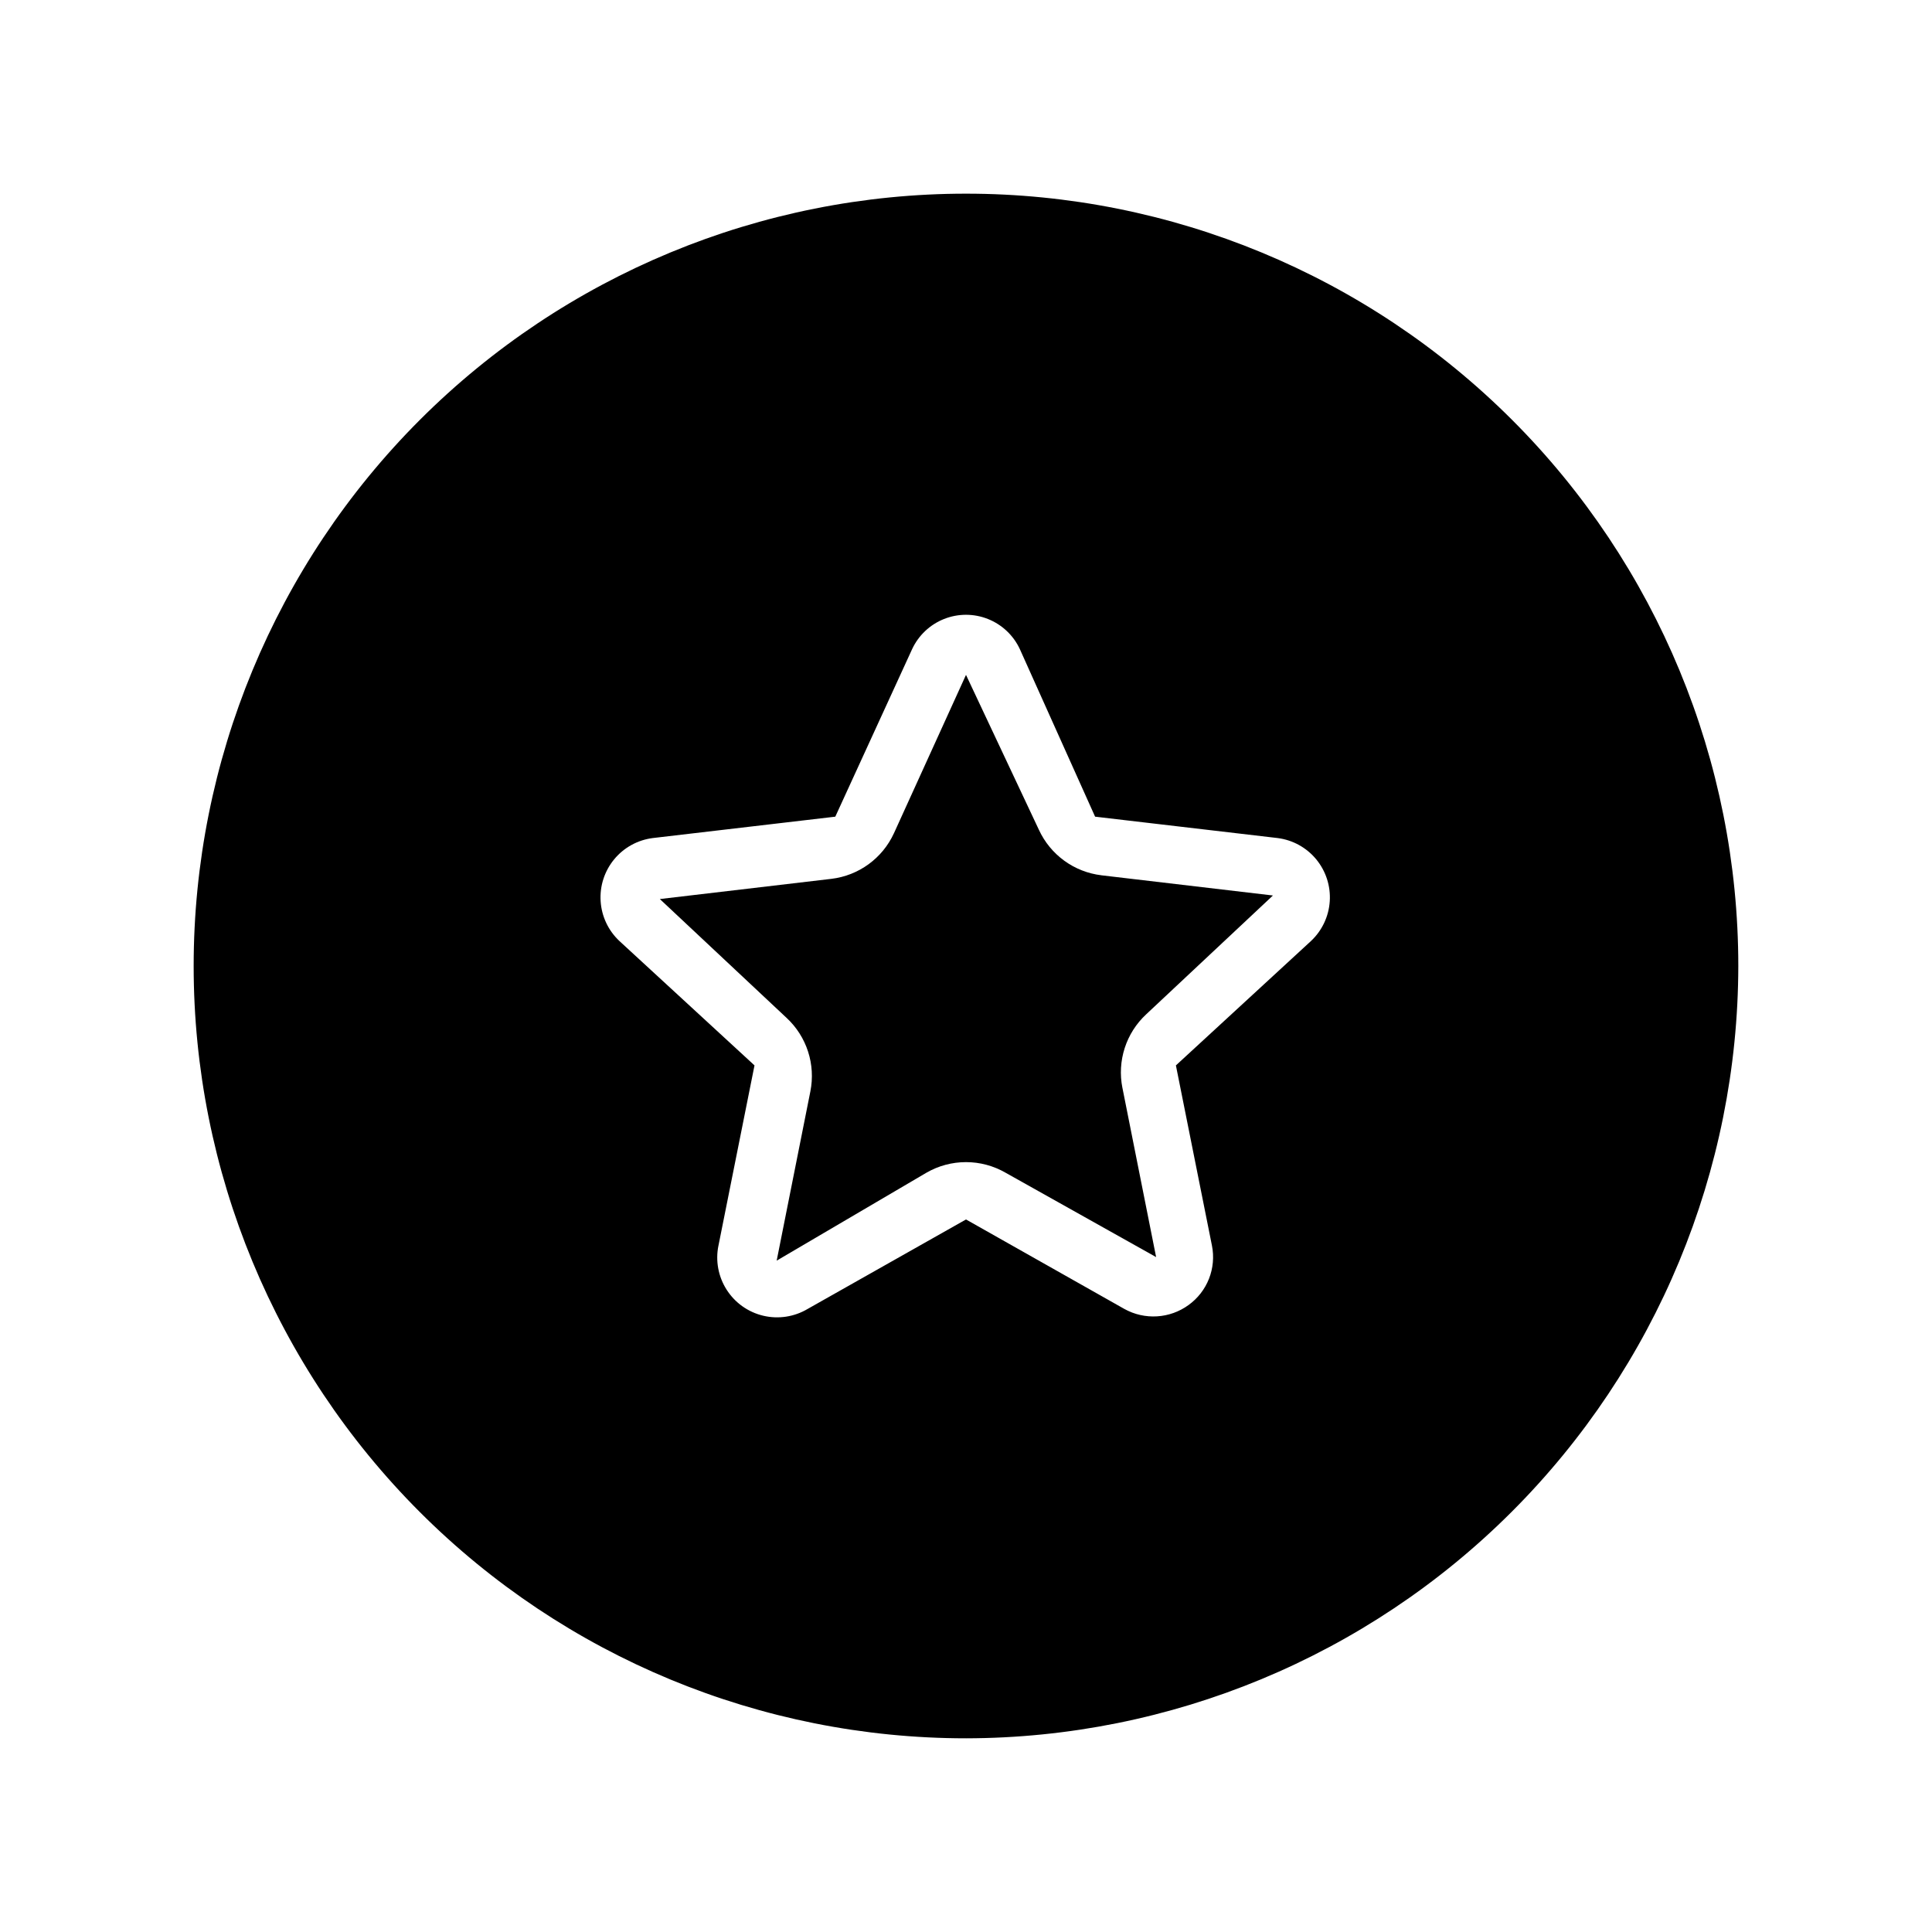 <?xml version="1.0" encoding="UTF-8"?>
<!-- Uploaded to: SVG Repo, www.svgrepo.com, Generator: SVG Repo Mixer Tools -->
<svg fill="#000000" width="800px" height="800px" version="1.1" viewBox="144 144 512 512" xmlns="http://www.w3.org/2000/svg">
 <g>
  <path d="m400 200.57c-52.891 0-103.62 21.012-141.02 58.41s-58.41 88.125-58.41 141.02 21.012 103.61 58.41 141.01c37.398 37.402 88.125 58.41 141.02 58.41s103.61-21.008 141.01-58.41c37.402-37.398 58.41-88.121 58.41-141.01s-21.008-103.62-58.41-141.02c-37.398-37.398-88.121-58.41-141.01-58.41zm95.41 196.59-33.586 31.488 8.918 44.82c1.242 6.231-0.41 12.691-4.488 17.566-4.082 4.875-10.148 7.641-16.504 7.516-3.668 0.059-7.285-0.848-10.496-2.621l-39.254-22.461-39.887 22.039c-4.652 2.586-10.109 3.305-15.273 2.016-5.164-1.285-9.645-4.488-12.539-8.953-2.891-4.465-3.981-9.863-3.047-15.102l8.922-44.816-33.586-31.488v-0.004c-3.918-3.625-6.309-8.602-6.684-13.926-0.379-5.32 1.285-10.586 4.652-14.727 3.367-4.141 8.184-6.844 13.473-7.559l45.344-5.457 19.102-41.984c2.238-4.914 6.281-8.773 11.293-10.781 5.012-2.012 10.605-2.012 15.617 0 5.012 2.008 9.055 5.867 11.293 10.781l19.102 41.984 45.344 5.457h0.004c5.332 0.625 10.223 3.273 13.668 7.394 3.441 4.125 5.172 9.41 4.836 14.77-0.336 5.359-2.715 10.387-6.644 14.047z"/>
  <path d="m400 604.67c-54.285 0-106.34-21.562-144.73-59.949-38.383-38.383-59.949-90.441-59.949-144.72 0-54.285 21.566-106.34 59.949-144.73 38.383-38.383 90.441-59.949 144.73-59.949 54.281 0 106.34 21.566 144.72 59.949 38.387 38.383 59.949 90.441 59.949 144.73-0.086 54.254-21.676 106.27-60.039 144.63-38.367 38.363-90.379 59.953-144.63 60.039zm0-398.85v-0.004c-51.5 0-100.89 20.461-137.3 56.875-36.414 36.414-56.875 85.805-56.875 137.3 0 51.496 20.461 100.89 56.875 137.3 36.414 36.418 85.805 56.875 137.3 56.875 51.496 0 100.89-20.457 137.3-56.875 36.418-36.414 56.875-85.805 56.875-137.3-0.055-51.484-20.531-100.84-56.934-137.24-36.406-36.406-85.762-56.879-137.24-56.938zm-50.172 297.56c-7.883 0.004-15.344-3.535-20.328-9.641-4.988-6.106-6.965-14.125-5.387-21.848l8.398-41.984-31.488-29.074-0.004 0.004c-4.863-4.602-7.785-10.887-8.168-17.57-0.383-6.684 1.805-13.262 6.113-18.387s10.414-8.406 17.066-9.176l41.984-5.039 17.949-38.836h-0.004c2.816-6.102 7.867-10.891 14.105-13.379 6.242-2.488 13.203-2.488 19.441 0 6.242 2.488 11.293 7.277 14.105 13.379l18.371 38.836 41.984 5.039h-0.004c6.691 0.77 12.824 4.082 17.141 9.25 4.312 5.168 6.477 11.793 6.043 18.512-0.438 6.719-3.438 13.012-8.383 17.578l-31.488 29.074 8.398 41.984c0.969 4.938 0.496 10.047-1.363 14.723-1.863 4.672-5.035 8.707-9.133 11.625-4.066 2.922-8.875 4.633-13.875 4.93-4.996 0.297-9.977-0.832-14.359-3.254l-37.367-20.992-37.367 20.992c-3.781 2.125-8.043 3.246-12.383 3.254zm50.172-36.211 41.984 23.723c2.637 1.461 5.641 2.141 8.652 1.953 3.012-0.184 5.91-1.227 8.348-3.004 2.434-1.754 4.312-4.172 5.41-6.961 1.098-2.793 1.371-5.84 0.785-8.781l-9.551-47.758 35.793-32.957h-0.004c2.941-2.754 4.727-6.527 4.984-10.551 0.262-4.019-1.023-7.992-3.586-11.102s-6.215-5.125-10.215-5.637l-48.387-5.668-19.941-44.398c-1.695-3.644-4.723-6.504-8.457-7.988-3.738-1.488-7.898-1.488-11.637 0-3.734 1.484-6.762 4.344-8.457 7.988l-20.359 44.398-48.387 5.668c-4 0.512-7.652 2.527-10.215 5.637s-3.848 7.082-3.586 11.102c0.258 4.023 2.039 7.797 4.984 10.551l35.793 32.957-9.551 47.758h-0.004c-0.82 4.031-0.043 8.223 2.172 11.688 2.211 3.469 5.688 5.941 9.688 6.891 4.004 0.953 8.219 0.312 11.758-1.785z"/>
  <path d="m400 322.85-19.102 41.984h-0.004c-3.051 6.637-9.332 11.207-16.582 12.07l-45.449 5.352 33.586 31.488 0.004 0.004c5.352 4.969 7.734 12.359 6.297 19.52l-8.922 44.816 39.676-23.297c3.191-1.844 6.809-2.812 10.496-2.812 3.684 0 7.305 0.969 10.496 2.812l39.887 22.355-8.922-44.816h-0.004c-1.438-7.16 0.945-14.555 6.297-19.523l33.586-31.488-45.449-5.352 0.004-0.004c-7.25-0.863-13.531-5.434-16.582-12.07z"/>
 </g>
</svg>